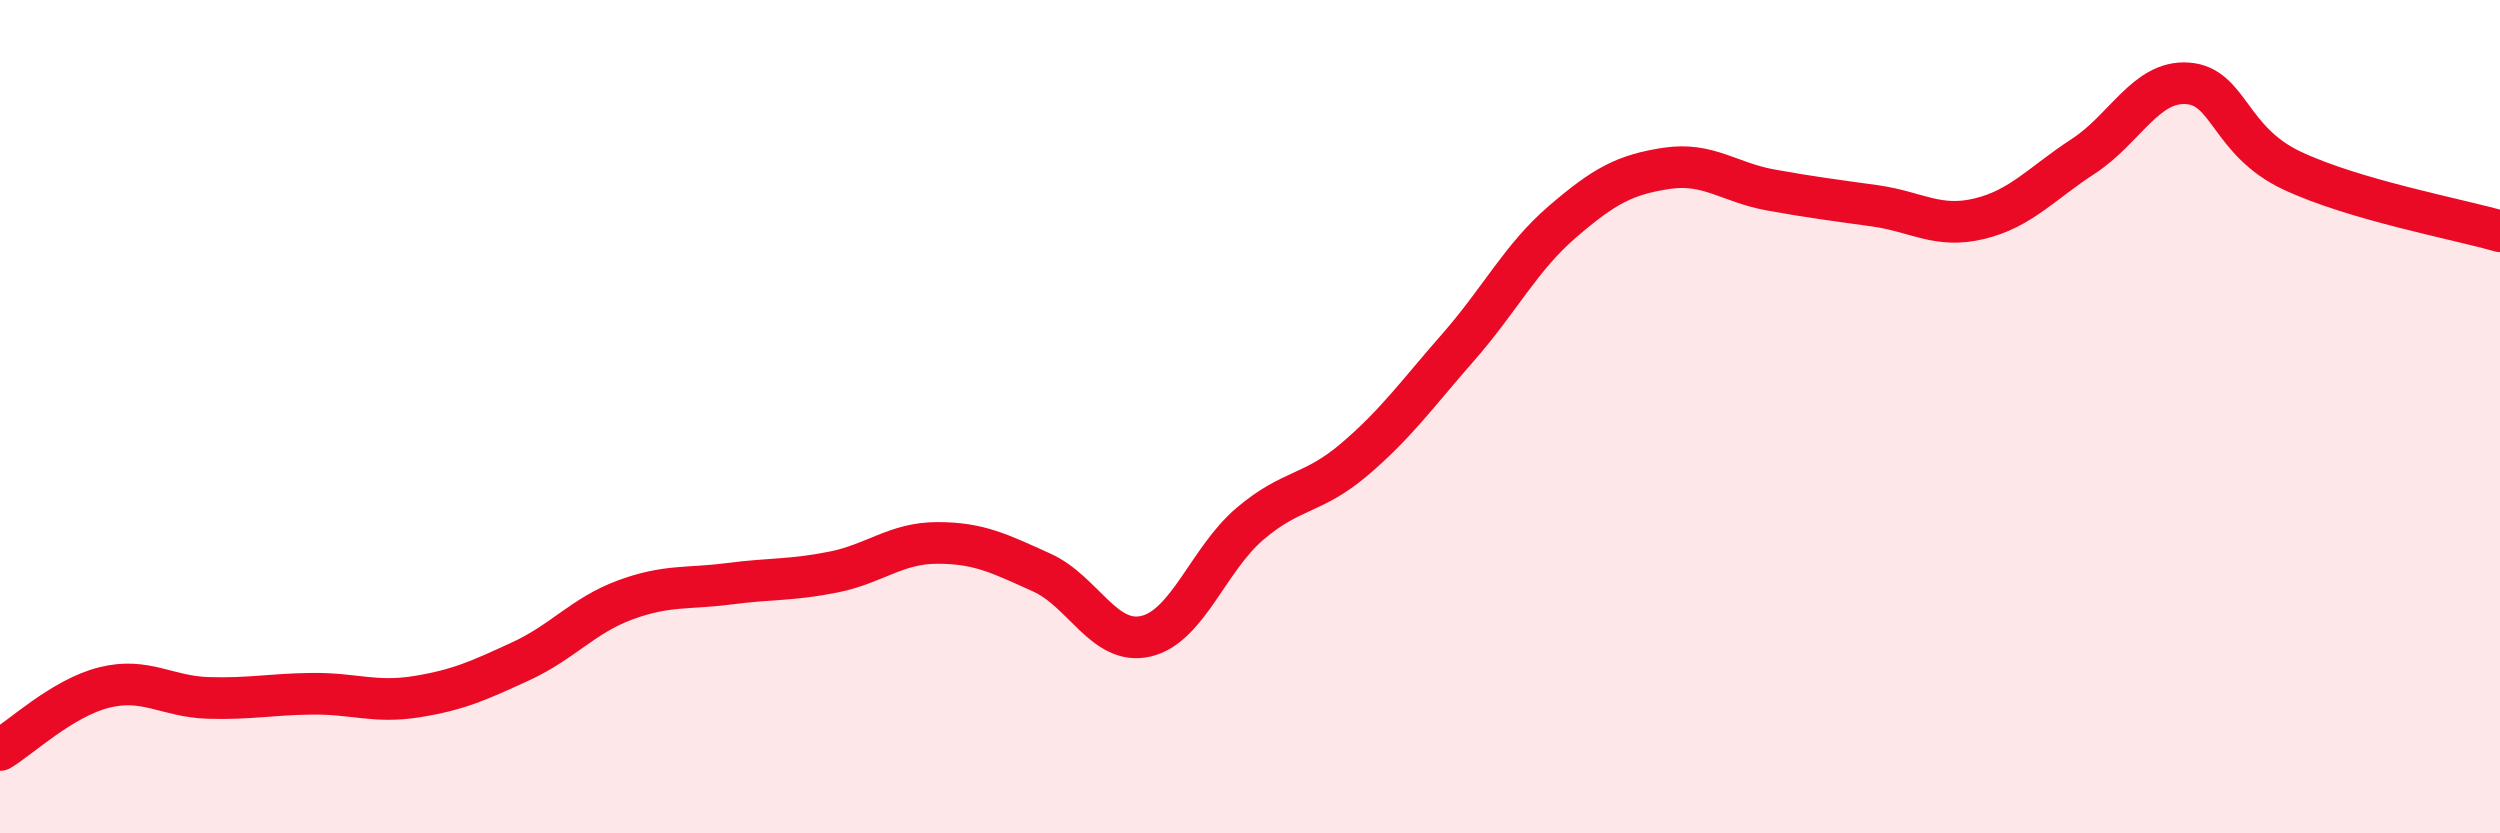 
    <svg width="60" height="20" viewBox="0 0 60 20" xmlns="http://www.w3.org/2000/svg">
      <path
        d="M 0,18 C 0.5,17.7 1.5,16.75 2.5,16.5 C 3.5,16.25 4,16.72 5,16.75 C 6,16.78 6.5,16.66 7.5,16.65 C 8.5,16.64 9,16.88 10,16.72 C 11,16.56 11.5,16.33 12.5,15.87 C 13.5,15.41 14,14.77 15,14.4 C 16,14.03 16.5,14.14 17.5,14.01 C 18.5,13.88 19,13.93 20,13.73 C 21,13.53 21.5,13.03 22.5,13.03 C 23.5,13.03 24,13.29 25,13.74 C 26,14.19 26.5,15.5 27.5,15.27 C 28.5,15.04 29,13.42 30,12.57 C 31,11.72 31.5,11.88 32.5,11.03 C 33.5,10.18 34,9.47 35,8.33 C 36,7.19 36.5,6.18 37.5,5.32 C 38.5,4.46 39,4.19 40,4.04 C 41,3.89 41.5,4.38 42.5,4.56 C 43.5,4.74 44,4.8 45,4.94 C 46,5.08 46.5,5.49 47.5,5.25 C 48.5,5.01 49,4.4 50,3.75 C 51,3.1 51.5,1.93 52.5,2 C 53.5,2.07 53.5,3.38 55,4.09 C 56.5,4.8 59,5.26 60,5.55L60 20L0 20Z"
        fill="#EB0A25"
        opacity="0.1"
        stroke-linecap="round"
        stroke-linejoin="round"
      />
      <path
        d="M 0,18 C 0.5,17.7 1.5,16.75 2.5,16.5 C 3.5,16.25 4,16.72 5,16.75 C 6,16.78 6.5,16.66 7.5,16.65 C 8.5,16.64 9,16.88 10,16.72 C 11,16.56 11.5,16.33 12.5,15.87 C 13.5,15.41 14,14.77 15,14.4 C 16,14.03 16.5,14.14 17.5,14.01 C 18.5,13.88 19,13.93 20,13.73 C 21,13.53 21.5,13.03 22.5,13.03 C 23.5,13.03 24,13.29 25,13.74 C 26,14.19 26.5,15.5 27.5,15.27 C 28.5,15.04 29,13.42 30,12.57 C 31,11.72 31.5,11.88 32.5,11.03 C 33.5,10.18 34,9.47 35,8.33 C 36,7.19 36.5,6.18 37.5,5.32 C 38.5,4.46 39,4.19 40,4.04 C 41,3.89 41.5,4.38 42.5,4.56 C 43.5,4.74 44,4.8 45,4.94 C 46,5.08 46.5,5.49 47.5,5.25 C 48.5,5.01 49,4.4 50,3.75 C 51,3.1 51.5,1.93 52.5,2 C 53.5,2.07 53.5,3.38 55,4.09 C 56.5,4.8 59,5.26 60,5.55"
        stroke="#EB0A25"
        stroke-width="1"
        fill="none"
        stroke-linecap="round"
        stroke-linejoin="round"
      />
    </svg>
  